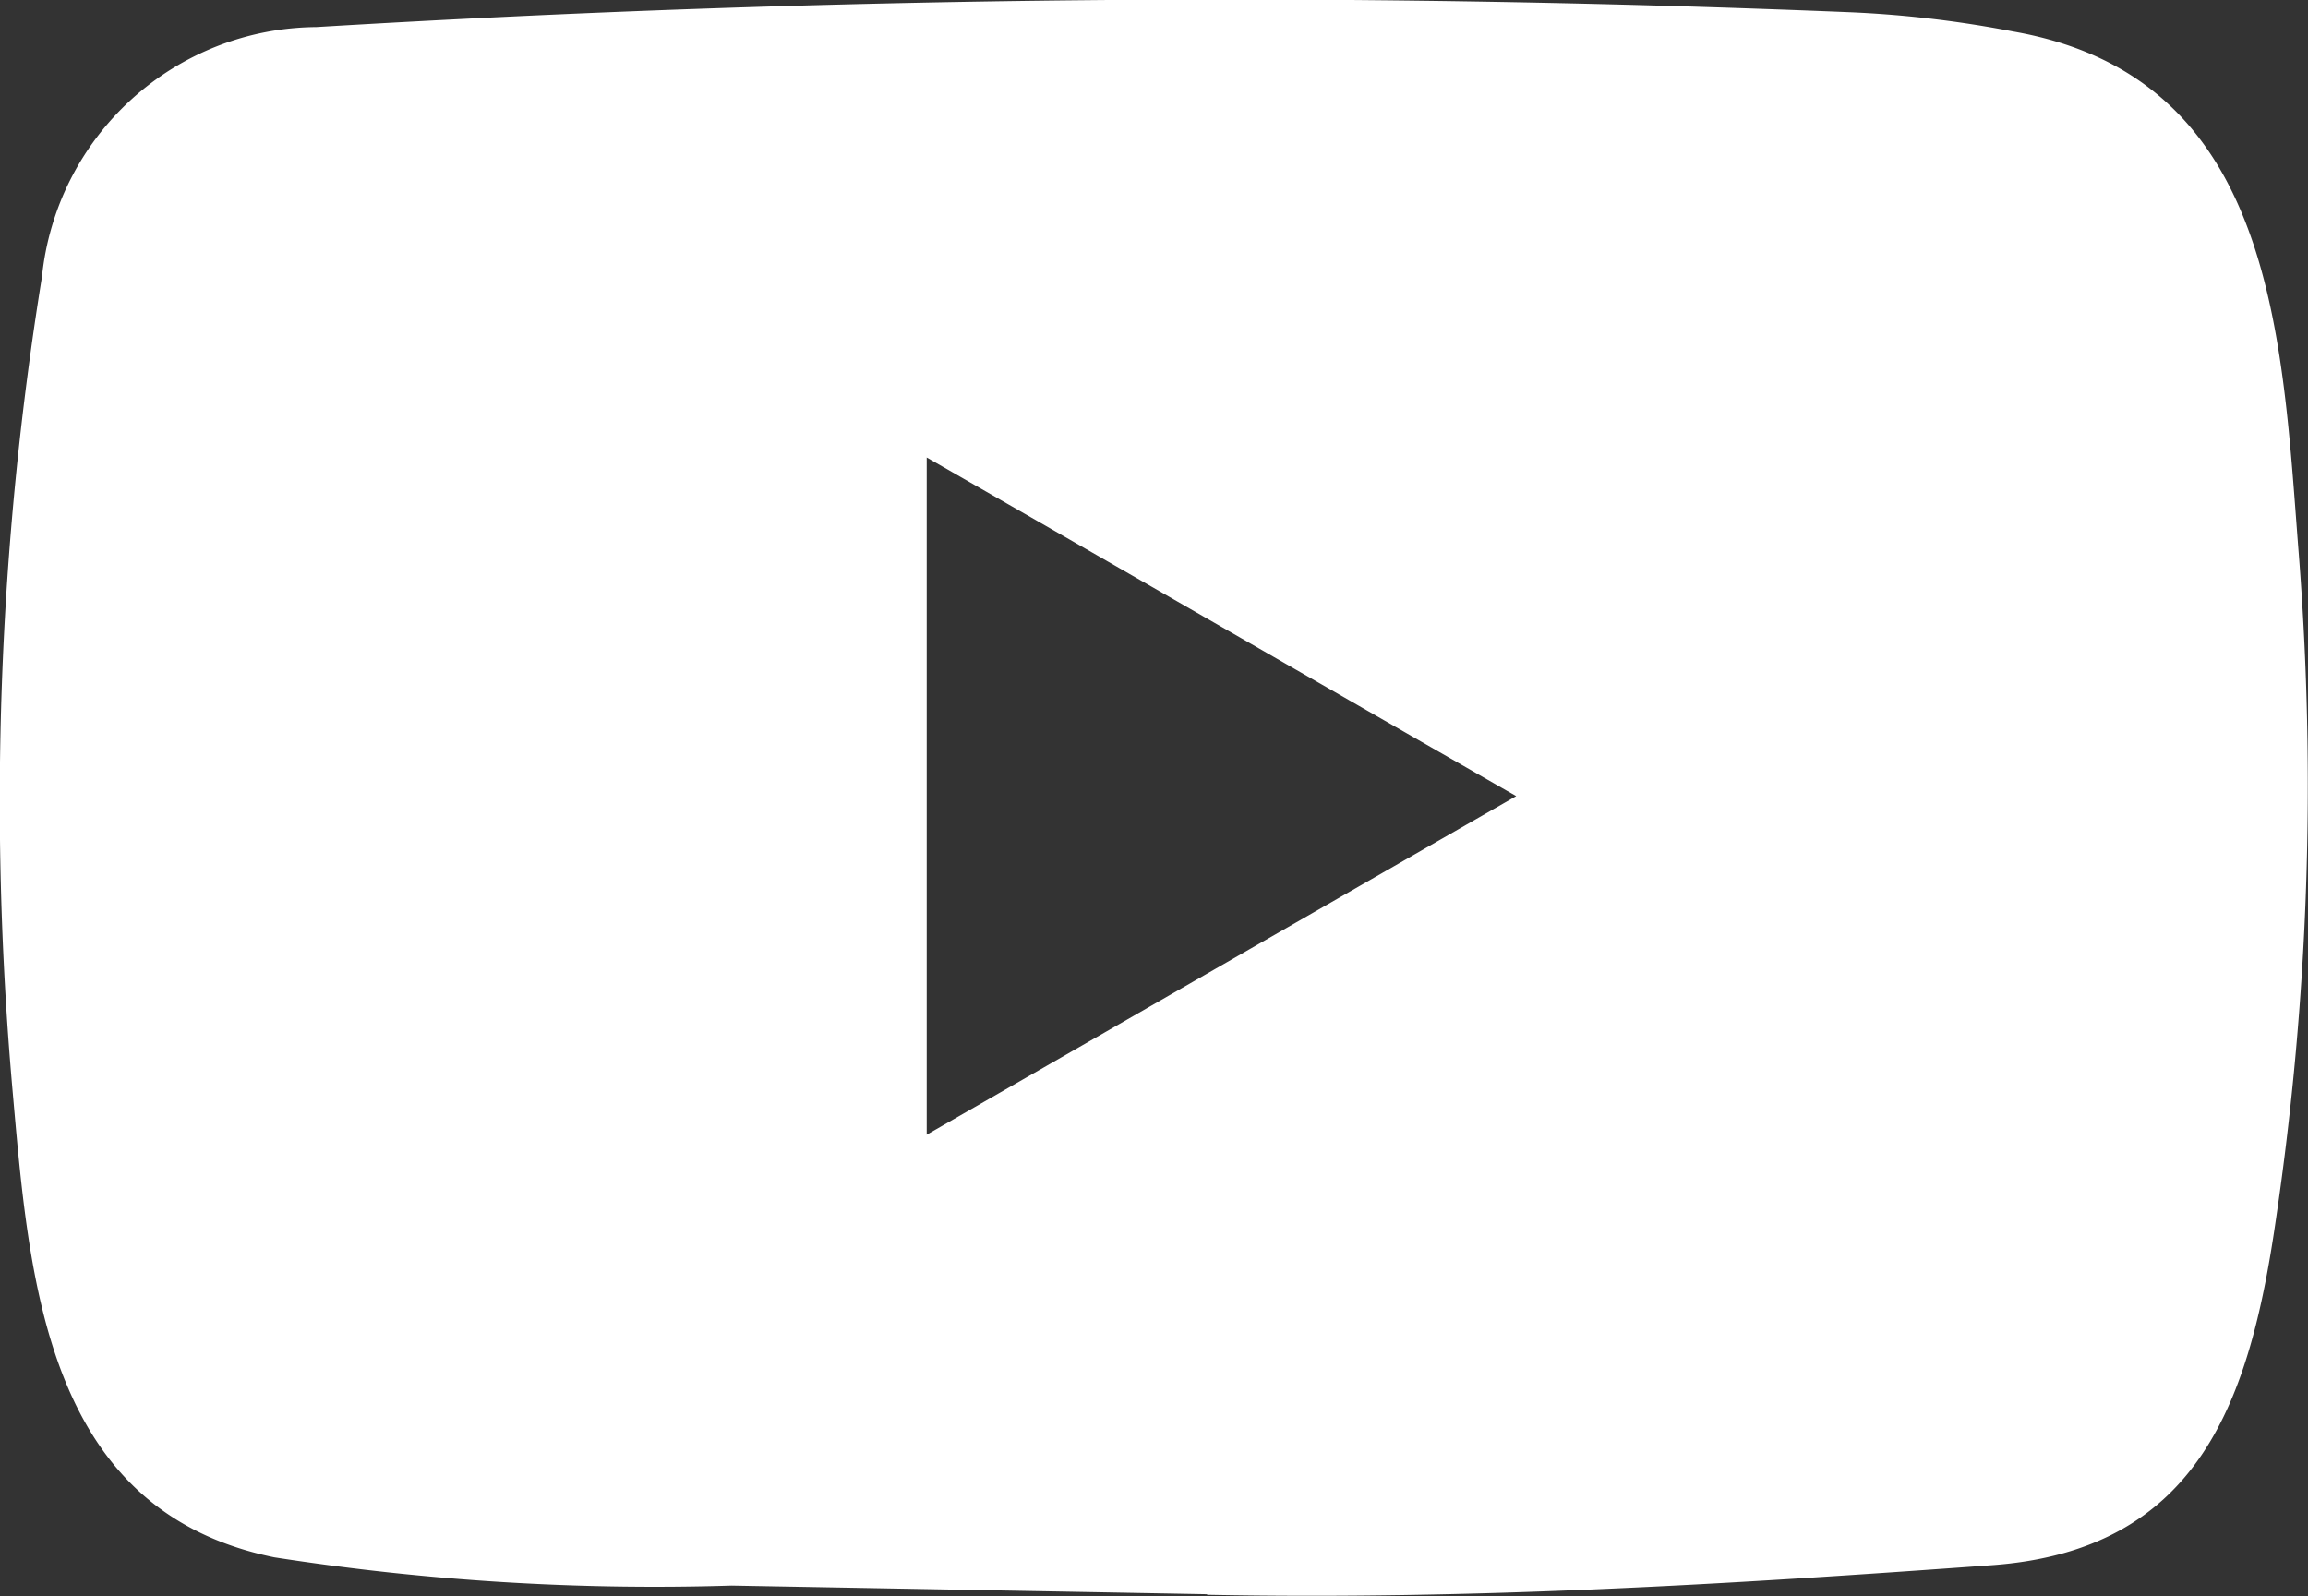 <svg xmlns="http://www.w3.org/2000/svg" width="31.289" height="21.644" viewBox="0 0 31.289 21.644">
  <rect x="0" y="0" width="31.289" height="21.644" fill="#333333" stroke="none"/>
  <g id="グループ_44" data-name="グループ 44" transform="translate(0)">
    <path id="パス_6" data-name="パス 6" d="M267.26,581.24l-6.419-.117a33.485,33.485,0,0,1-6.2-.383c-3.1-.633-3.319-3.738-3.549-6.343a44.5,44.5,0,0,1,.4-11.02,3.768,3.768,0,0,1,3.718-3.385,205.387,205.387,0,0,1,20.82-.2,15.016,15.016,0,0,1,2.186.26c3.554.623,3.641,4.142,3.872,7.1a40.265,40.265,0,0,1-.306,8.972c-.352,2.461-1.026,4.525-3.871,4.724-3.565.26-7.047.47-10.622.4C267.291,581.24,267.27,581.24,267.26,581.24Zm-3.774-6.23c2.686-1.542,5.321-3.059,7.992-4.591-2.691-1.542-5.321-3.059-7.992-4.591Z" transform="translate(-250.923 -559.625)" fill="#fff"/>
  </g>
</svg>
